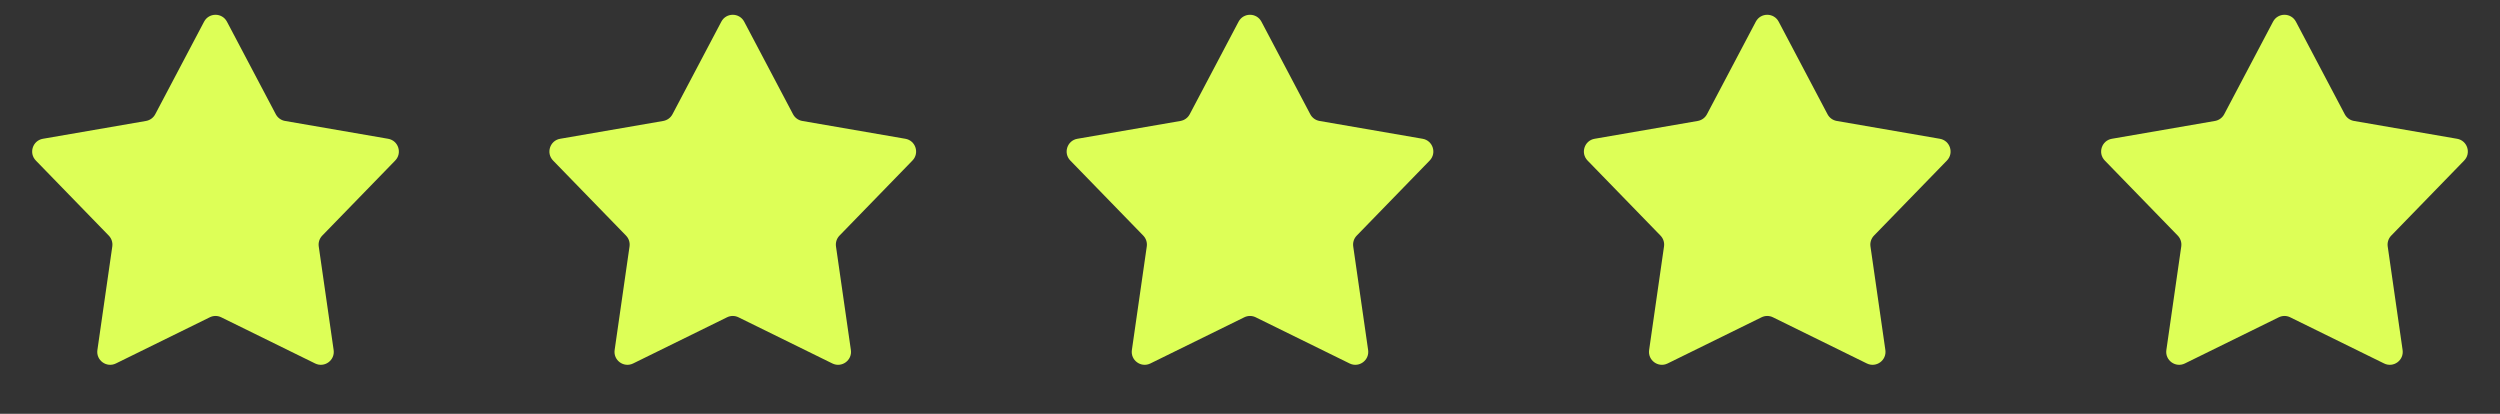 <svg width="145" height="24" viewBox="0 0 145 24" fill="none" xmlns="http://www.w3.org/2000/svg">
<rect x="0" y="0" width="145" height="24" fill="#333333" stroke="none"/>
<path d="M11.837 1.257C12.118 0.724 12.882 0.724 13.163 1.257L15.996 6.626C16.104 6.831 16.302 6.975 16.531 7.015L22.512 8.049C23.106 8.152 23.342 8.879 22.922 9.311L18.692 13.664C18.529 13.831 18.454 14.063 18.487 14.293L19.351 20.301C19.437 20.898 18.819 21.347 18.278 21.081L12.831 18.403C12.622 18.3 12.378 18.3 12.169 18.403L6.722 21.081C6.181 21.347 5.563 20.898 5.649 20.301L6.513 14.293C6.546 14.063 6.47 13.831 6.308 13.664L2.078 9.311C1.658 8.879 1.894 8.152 2.488 8.049L8.469 7.015C8.698 6.975 8.896 6.831 9.004 6.626L11.837 1.257Z" fill="#DDFF57"/>
<path d="M41.837 1.257C42.118 0.724 42.882 0.724 43.163 1.257L45.996 6.626C46.104 6.831 46.302 6.975 46.531 7.015L52.512 8.049C53.106 8.152 53.342 8.879 52.922 9.311L48.692 13.664C48.529 13.831 48.454 14.063 48.487 14.293L49.351 20.301C49.437 20.898 48.819 21.347 48.278 21.081L42.831 18.403C42.622 18.3 42.378 18.3 42.169 18.403L36.722 21.081C36.181 21.347 35.563 20.898 35.649 20.301L36.513 14.293C36.546 14.063 36.471 13.831 36.308 13.664L32.078 9.311C31.658 8.879 31.894 8.152 32.488 8.049L38.469 7.015C38.698 6.975 38.896 6.831 39.004 6.626L41.837 1.257Z" fill="#DDFF57"/>
<path d="M71.837 1.257C72.118 0.724 72.882 0.724 73.163 1.257L75.996 6.626C76.104 6.831 76.302 6.975 76.531 7.015L82.512 8.049C83.106 8.152 83.342 8.879 82.922 9.311L78.692 13.664C78.529 13.831 78.454 14.063 78.487 14.293L79.351 20.301C79.437 20.898 78.819 21.347 78.278 21.081L72.831 18.403C72.622 18.3 72.378 18.3 72.169 18.403L66.722 21.081C66.181 21.347 65.563 20.898 65.649 20.301L66.513 14.293C66.546 14.063 66.471 13.831 66.308 13.664L62.078 9.311C61.658 8.879 61.894 8.152 62.488 8.049L68.469 7.015C68.698 6.975 68.896 6.831 69.004 6.626L71.837 1.257Z" fill="#DDFF57"/>
<path d="M101.837 1.257C102.118 0.724 102.882 0.724 103.163 1.257L105.996 6.626C106.104 6.831 106.302 6.975 106.531 7.015L112.512 8.049C113.106 8.152 113.342 8.879 112.922 9.311L108.692 13.664C108.53 13.831 108.454 14.063 108.487 14.293L109.351 20.301C109.437 20.898 108.819 21.347 108.278 21.081L102.831 18.403C102.622 18.3 102.378 18.3 102.169 18.403L96.722 21.081C96.181 21.347 95.563 20.898 95.649 20.301L96.513 14.293C96.546 14.063 96.471 13.831 96.308 13.664L92.078 9.311C91.658 8.879 91.894 8.152 92.488 8.049L98.469 7.015C98.698 6.975 98.896 6.831 99.004 6.626L101.837 1.257Z" fill="#DDFF57"/>
<path d="M131.837 1.257C132.118 0.724 132.882 0.724 133.163 1.257L135.996 6.626C136.104 6.831 136.302 6.975 136.531 7.015L142.512 8.049C143.106 8.152 143.342 8.879 142.922 9.311L138.692 13.664C138.53 13.831 138.454 14.063 138.487 14.293L139.351 20.301C139.437 20.898 138.819 21.347 138.278 21.081L132.831 18.403C132.622 18.3 132.378 18.3 132.169 18.403L126.722 21.081C126.181 21.347 125.563 20.898 125.649 20.301L126.513 14.293C126.546 14.063 126.47 13.831 126.308 13.664L122.078 9.311C121.658 8.879 121.894 8.152 122.488 8.049L128.469 7.015C128.698 6.975 128.896 6.831 129.004 6.626L131.837 1.257Z" fill="#DDFF57"/>
</svg>
